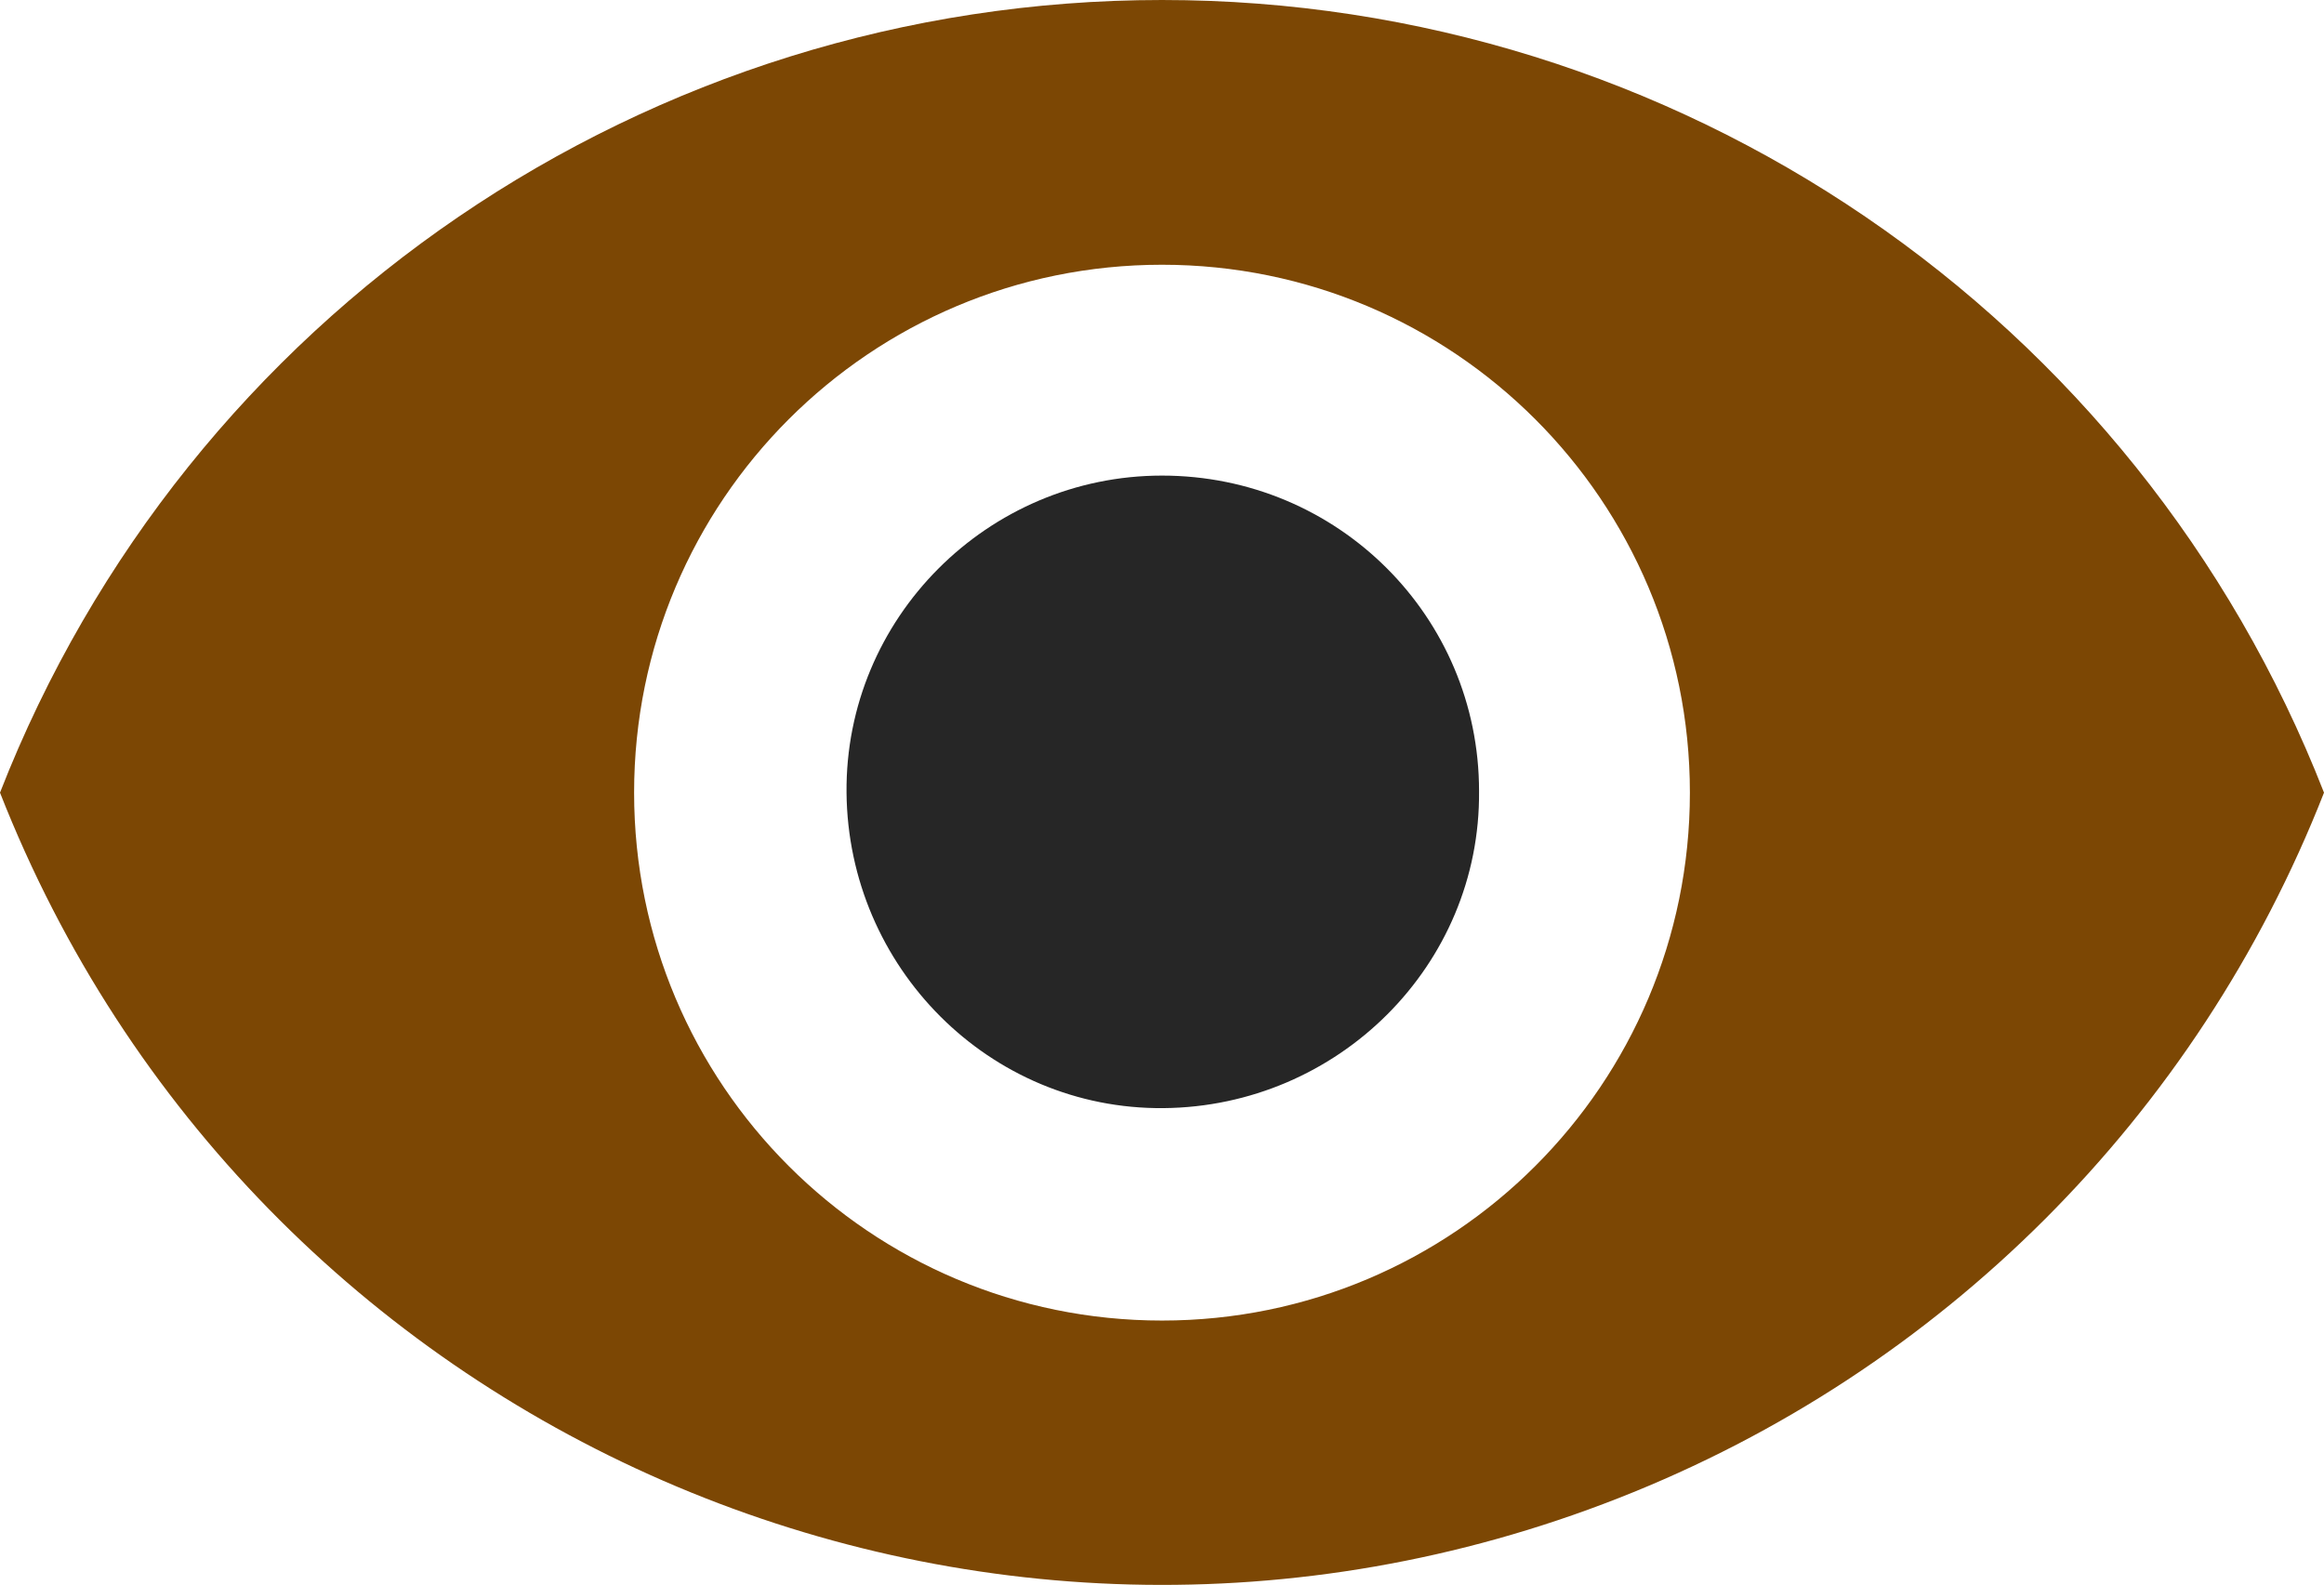 <svg xmlns="http://www.w3.org/2000/svg" xmlns:xlink="http://www.w3.org/1999/xlink" id="Layer_1" x="0px" y="0px" viewBox="0 0 146.6 100" style="enable-background:new 0 0 146.6 100;" xml:space="preserve"><style type="text/css">	.st0{fill:#FFFFFF;}	.st1{fill:#D0801C;}	.st2{fill:#FFCE71;}	.st3{fill:#FFE2AA;}	.st4{fill-rule:evenodd;clip-rule:evenodd;fill:#FFE2AA;}	.st5{fill:url(#Path_3101_00000038371331019807216730000005221354258269651355_);}	.st6{fill:#EDAC43;}	.st7{fill:#F09359;}	.st8{fill:#FFCF96;}	.st9{fill:url(#Path_3106_00000100378797768878480210000018354608961857069451_);}	.st10{fill:url(#Path_3107_00000150077436829780144700000007016624553905164213_);}	.st11{fill:#A92A1D;}	.st12{fill:#E07339;}	.st13{fill:#EF7C66;}	.st14{fill:#7C4704;}	.st15{fill:#262626;}	.st16{enable-background:new    ;}	.st17{fill:#CCCCCC;}	.st18{fill:#606060;}	.st19{fill:#FFF8EA;}	.st20{clip-path:url(#SVGID_00000070103914105921799400000012435291024934862997_);}	.st21{fill:url(#Rectangle_1112_00000070083242056099419010000002898628101031401091_);}	.st22{clip-path:url(#SVGID_00000041271688421264319040000000365325046446678430_);}	.st23{fill:url(#Rectangle_1113_00000018915217214534676040000003991743936295884973_);}	.st24{clip-path:url(#SVGID_00000132049191082490688150000002621118590666362503_);}	.st25{fill:url(#Rectangle_1114_00000114061792039286478200000008374316962642804098_);}	.st26{clip-path:url(#SVGID_00000118383453402644732650000012387360657731611327_);}	.st27{fill:url(#Rectangle_1115_00000065033389922015800170000012781144960980192442_);}	.st28{clip-path:url(#SVGID_00000165945857212797117450000003029325022179443078_);}	.st29{fill:url(#Rectangle_1116_00000090288845601532622180000006245777765991745445_);}</style><g>	<path id="Path_3126_00000056400537955136033800000003863536562638870950_" class="st14" d="M73.3,0C40.9,0,11.8,19.8,0,50  c15.9,40.5,61.6,60.4,102.1,44.5c20.4-8,36.5-24.1,44.5-44.5C134.8,19.8,105.7,0,73.3,0 M73.3,83.3C54.9,83.3,40,68.4,40,50  c0-18.4,14.9-33.3,33.3-33.3c18.4,0,33.3,14.9,33.3,33.3c0,0,0,0,0,0C106.6,68.4,91.7,83.3,73.3,83.3"></path>	<path class="st15" d="M73.3,30c-11,0-20,9-19.9,20s9,20,20,19.9s20-9,19.9-20C93.3,38.9,84.4,30,73.3,30L73.3,30"></path></g></svg>